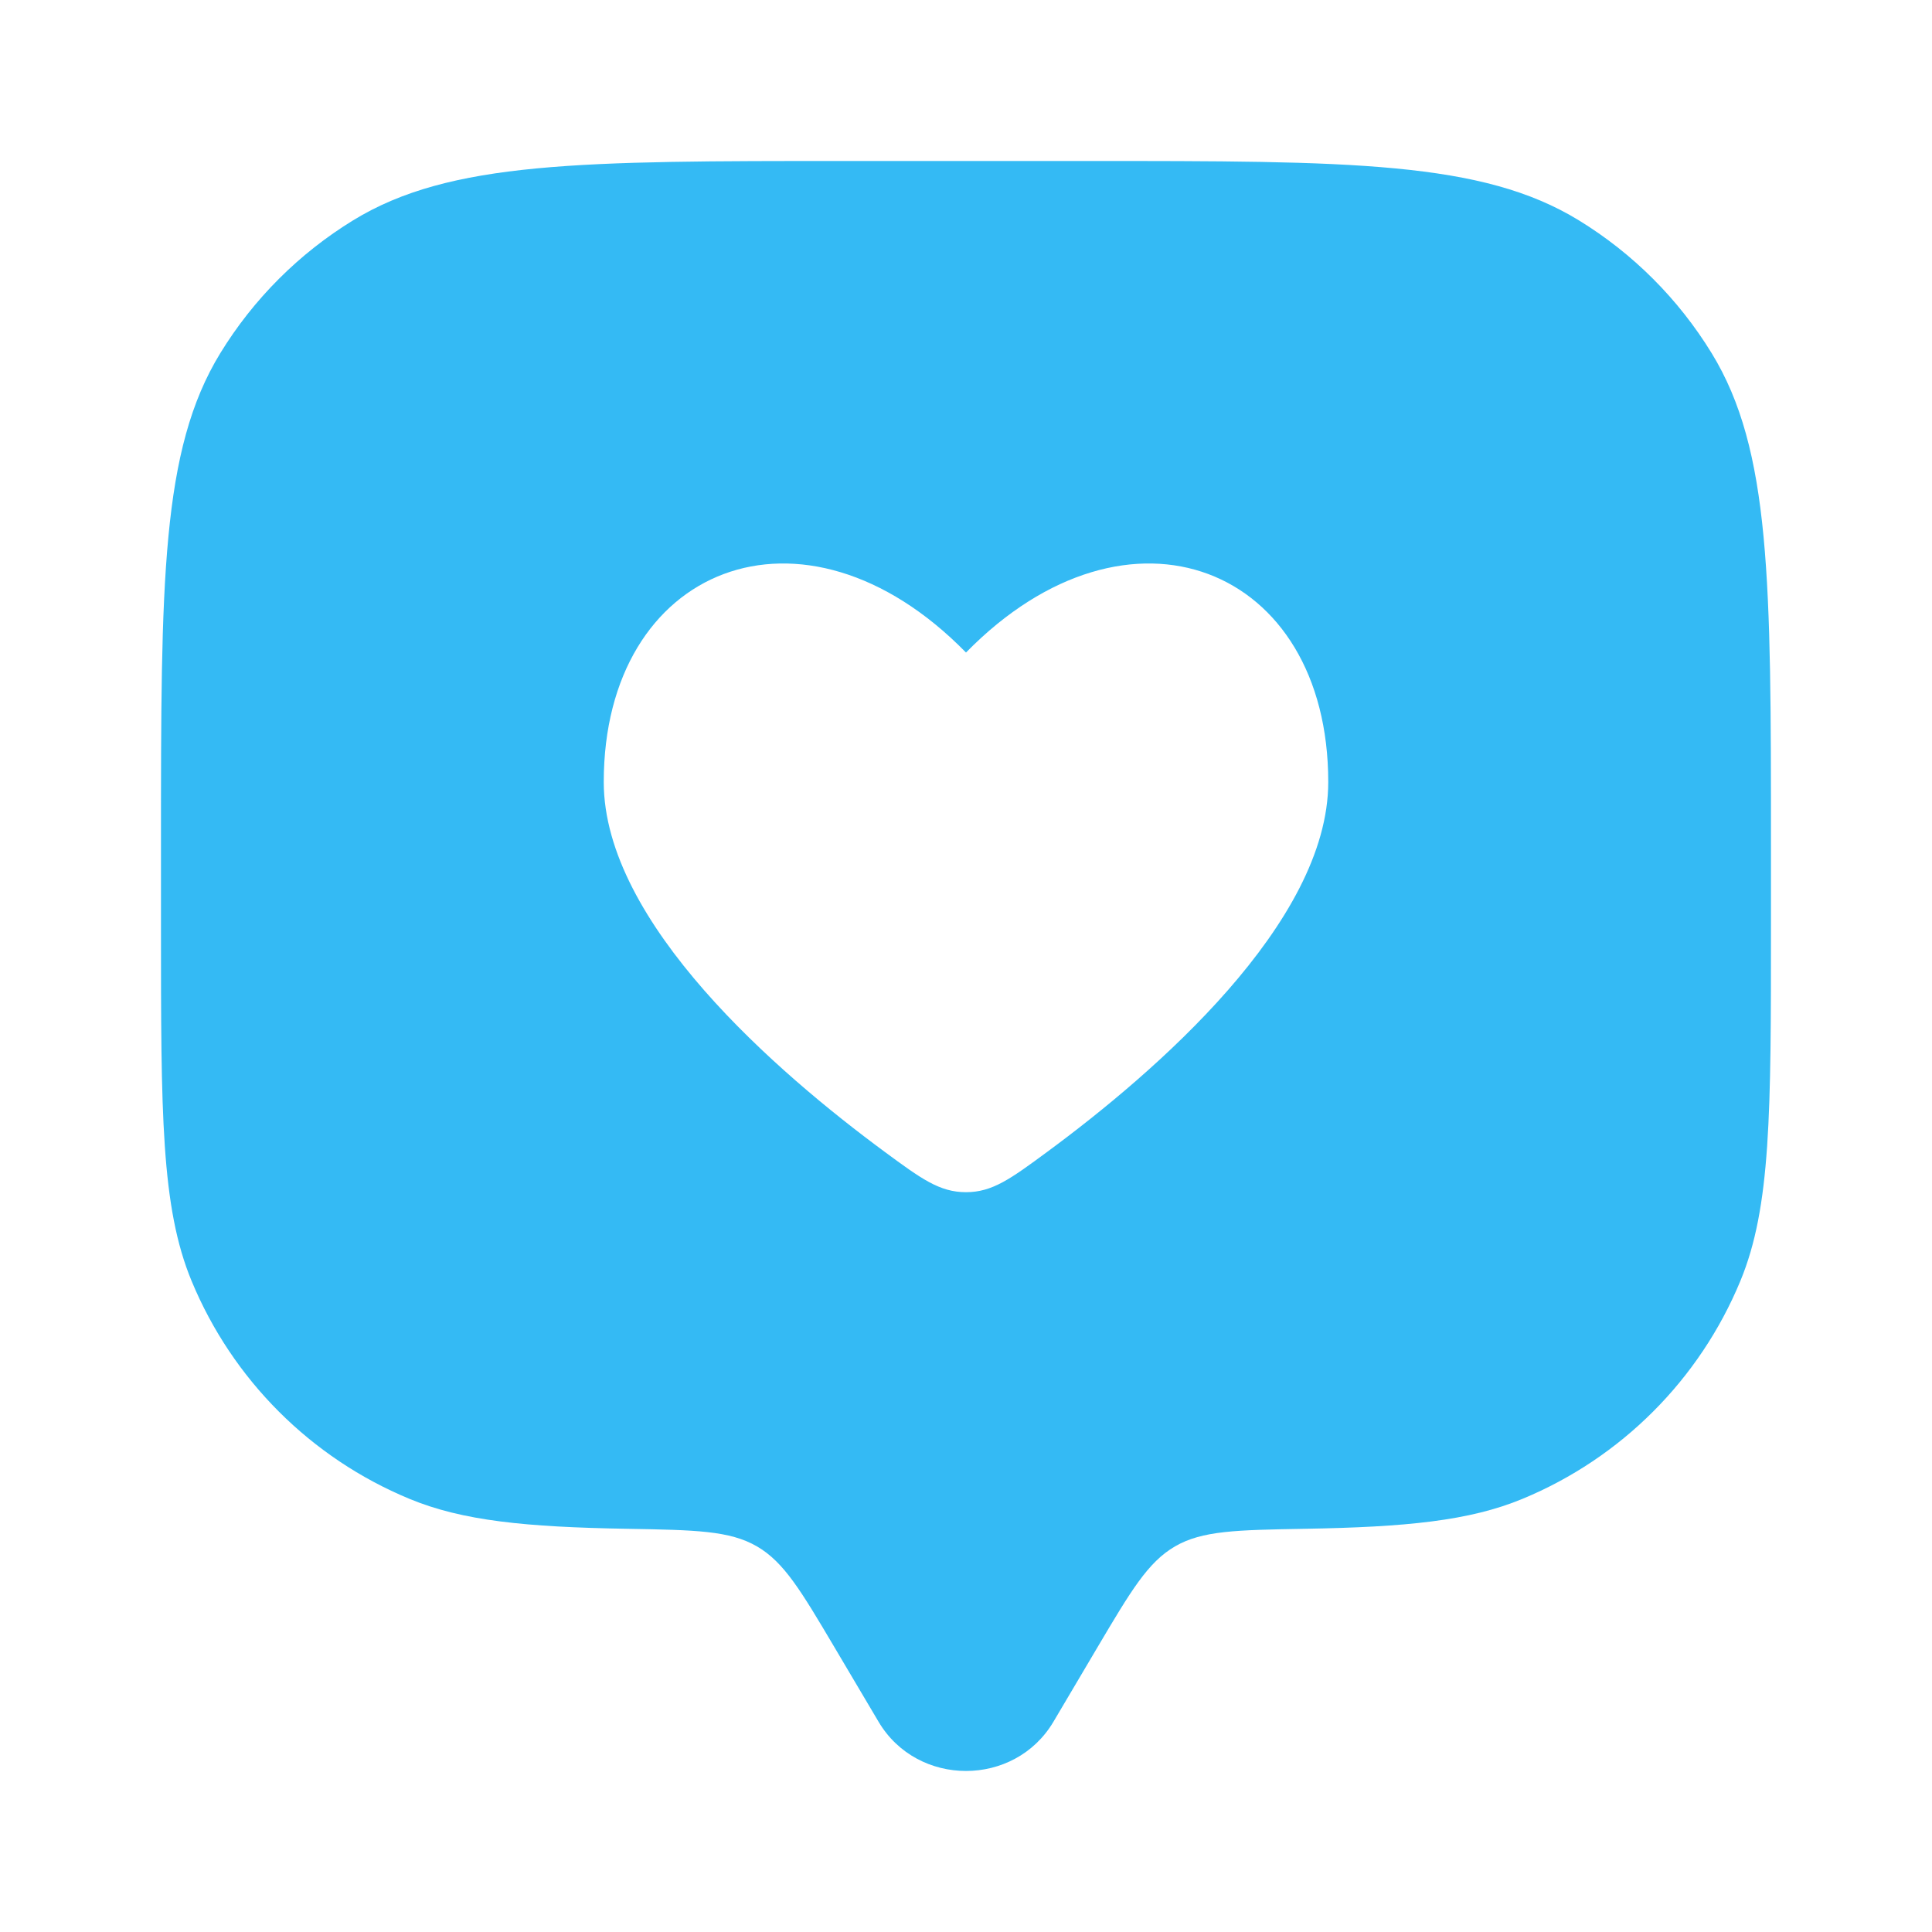 <svg width="40" height="40" viewBox="0 0 40 40" fill="none" xmlns="http://www.w3.org/2000/svg">
<path fill-rule="evenodd" clip-rule="evenodd" d="M21.811 35.646L22.714 34.119C23.415 32.935 23.765 32.343 24.328 32.016C24.891 31.689 25.6 31.677 27.017 31.652C29.109 31.616 30.422 31.488 31.522 31.032C33.564 30.186 35.186 28.564 36.032 26.522C36.666 24.991 36.666 23.049 36.666 19.166V17.5C36.666 12.044 36.666 9.316 35.438 7.312C34.751 6.191 33.809 5.248 32.687 4.561C30.683 3.333 27.955 3.333 22.5 3.333H17.5C12.044 3.333 9.316 3.333 7.312 4.561C6.191 5.248 5.248 6.191 4.561 7.312C3.333 9.316 3.333 12.044 3.333 17.5V19.166C3.333 23.049 3.333 24.991 3.967 26.522C4.813 28.564 6.435 30.186 8.477 31.032C9.578 31.488 10.89 31.616 12.982 31.652C14.399 31.677 15.108 31.689 15.671 32.016C16.234 32.343 16.584 32.935 17.285 34.119L18.189 35.646C18.994 37.006 21.006 37.006 21.811 35.646ZM12.5 16.191C12.5 19.112 16.105 22.217 18.316 23.847C19.073 24.405 19.452 24.683 20 24.683C20.547 24.683 20.926 24.405 21.683 23.847C23.894 22.217 27.5 19.112 27.5 16.191C27.5 11.729 23.375 10.063 20 13.51C16.625 10.063 12.5 11.729 12.5 16.191Z" fill="#34BAF4"/>
</svg>